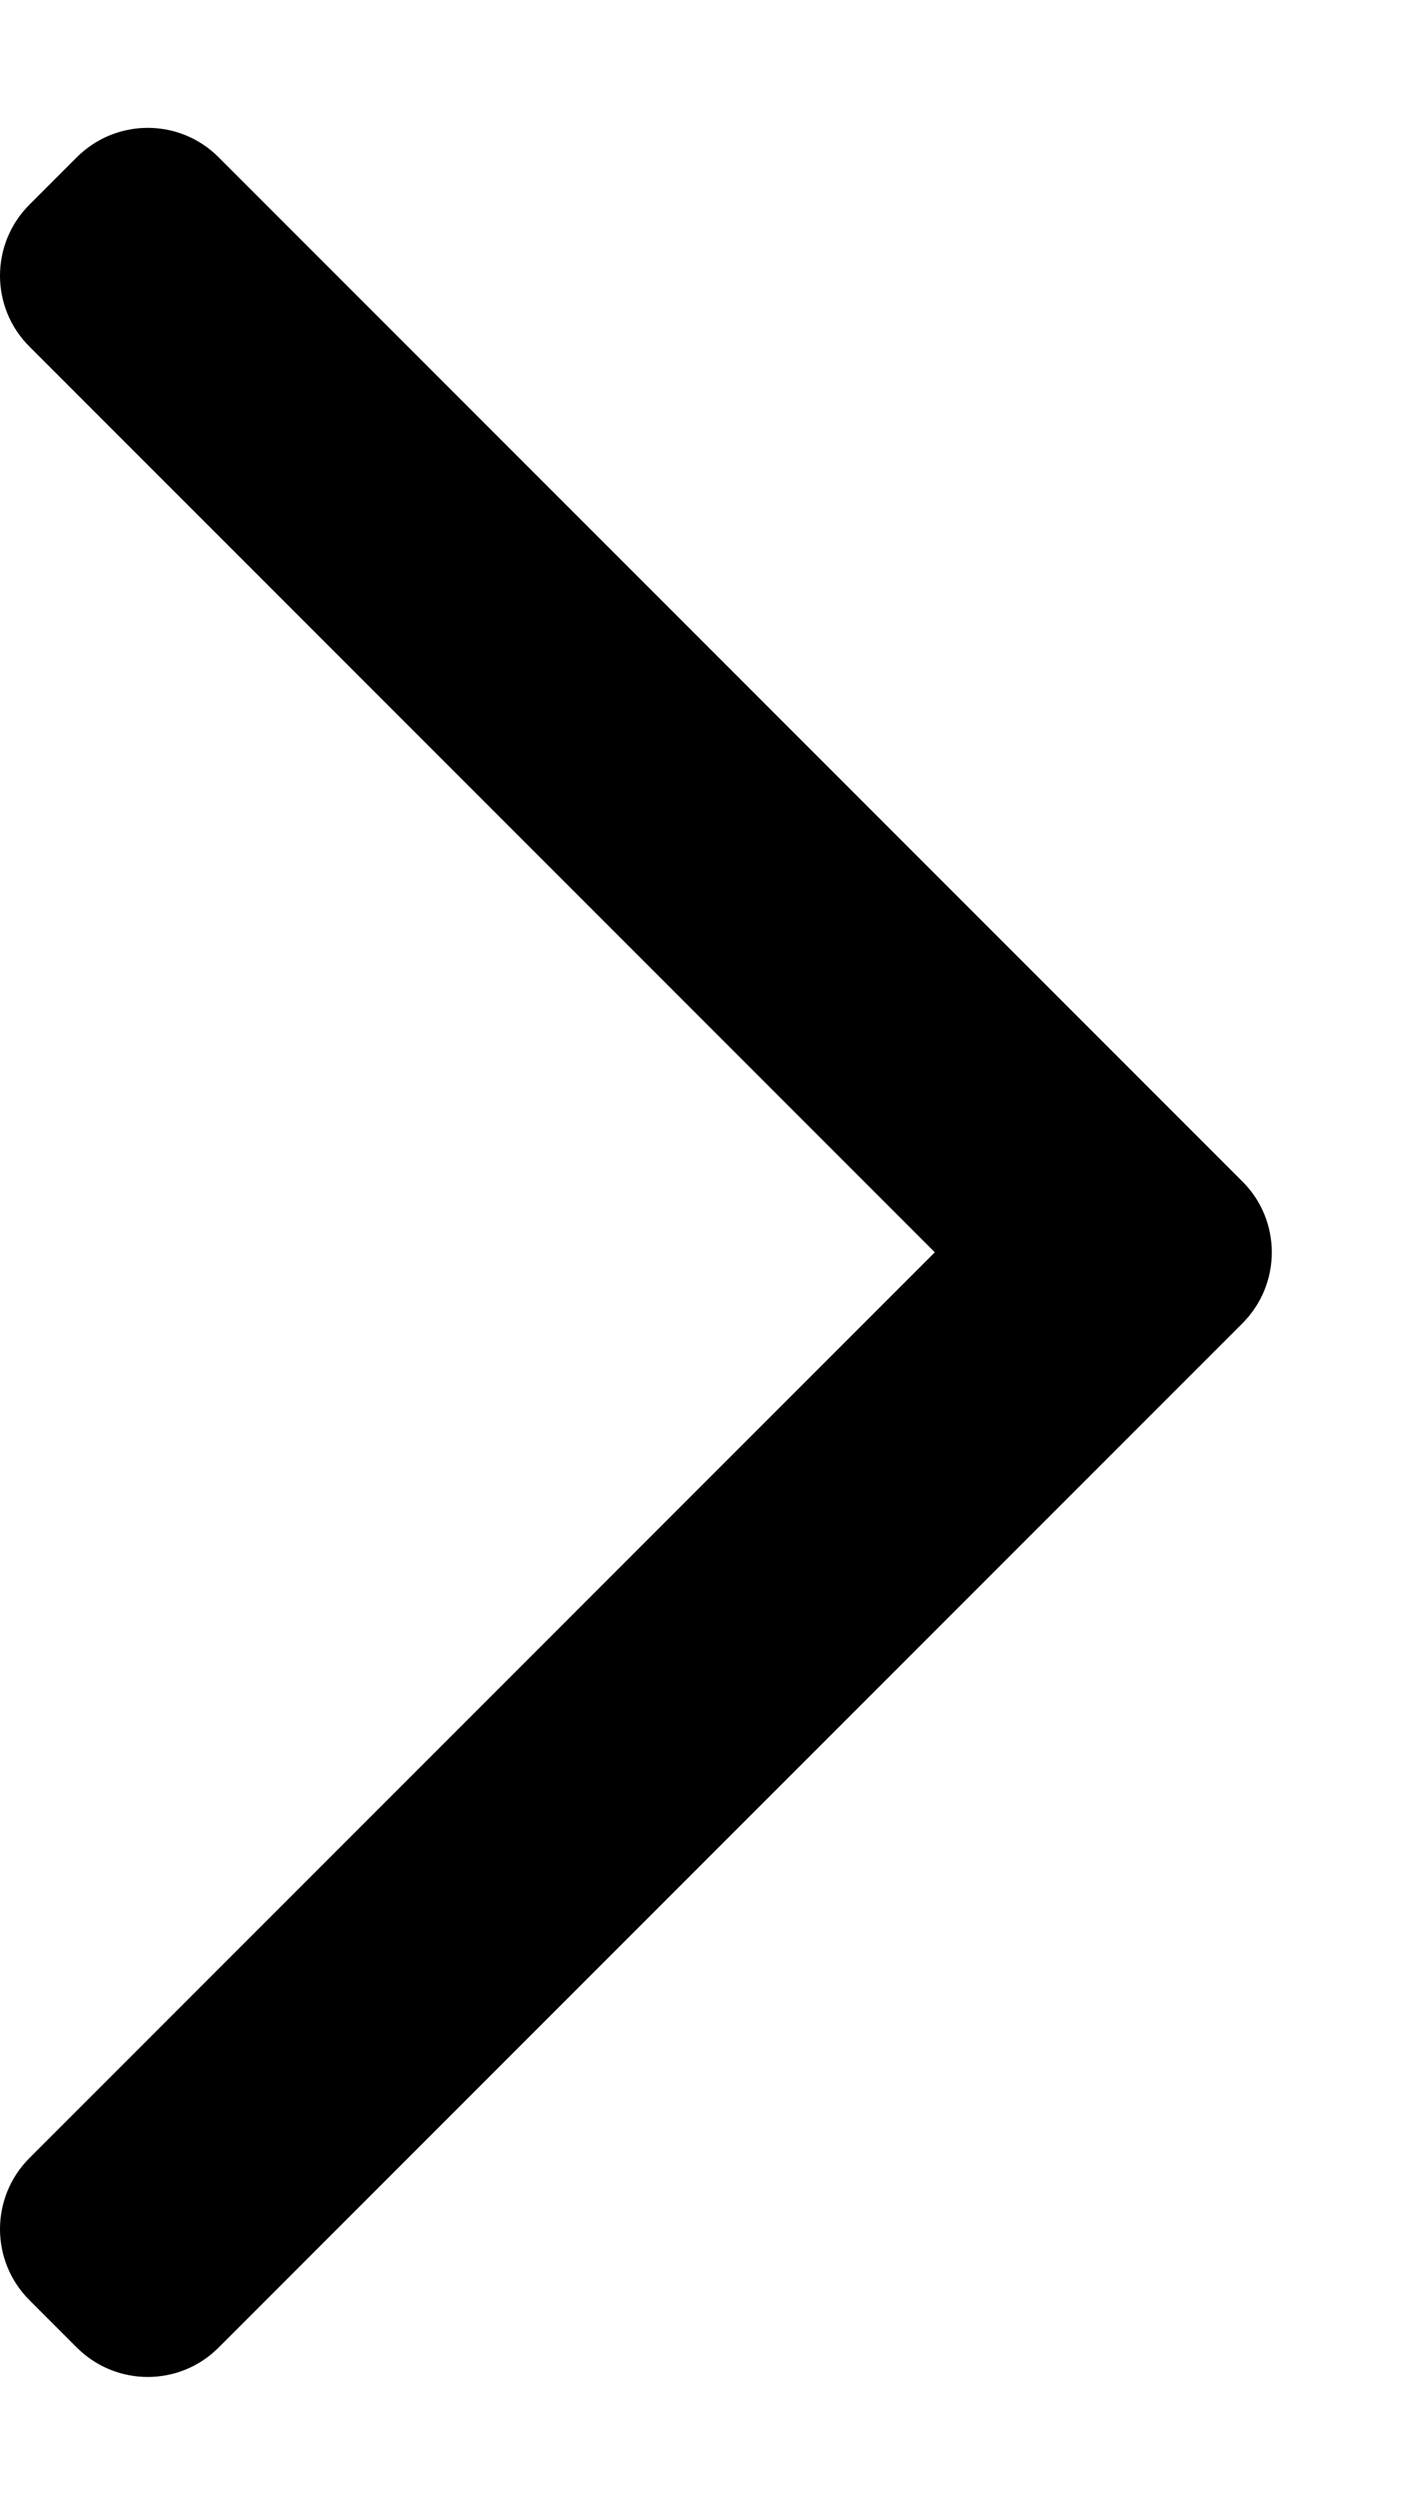 <svg width="8" height="14" viewBox="0 0 8 14" fill="none" xmlns="http://www.w3.org/2000/svg">
<path id="Vector" fill-rule="evenodd" clip-rule="evenodd" d="M6.96 6.616C7.18 6.835 7.18 7.191 6.96 7.411L1.225 13.146C1.006 13.366 0.65 13.366 0.43 13.146L0.165 12.881C-0.055 12.661 -0.055 12.305 0.165 12.085L5.237 7.013L0.165 1.941C-0.055 1.722 -0.055 1.366 0.165 1.146L0.43 0.881C0.65 0.661 1.006 0.661 1.225 0.881L6.96 6.616Z" fill="black"/>
</svg>
